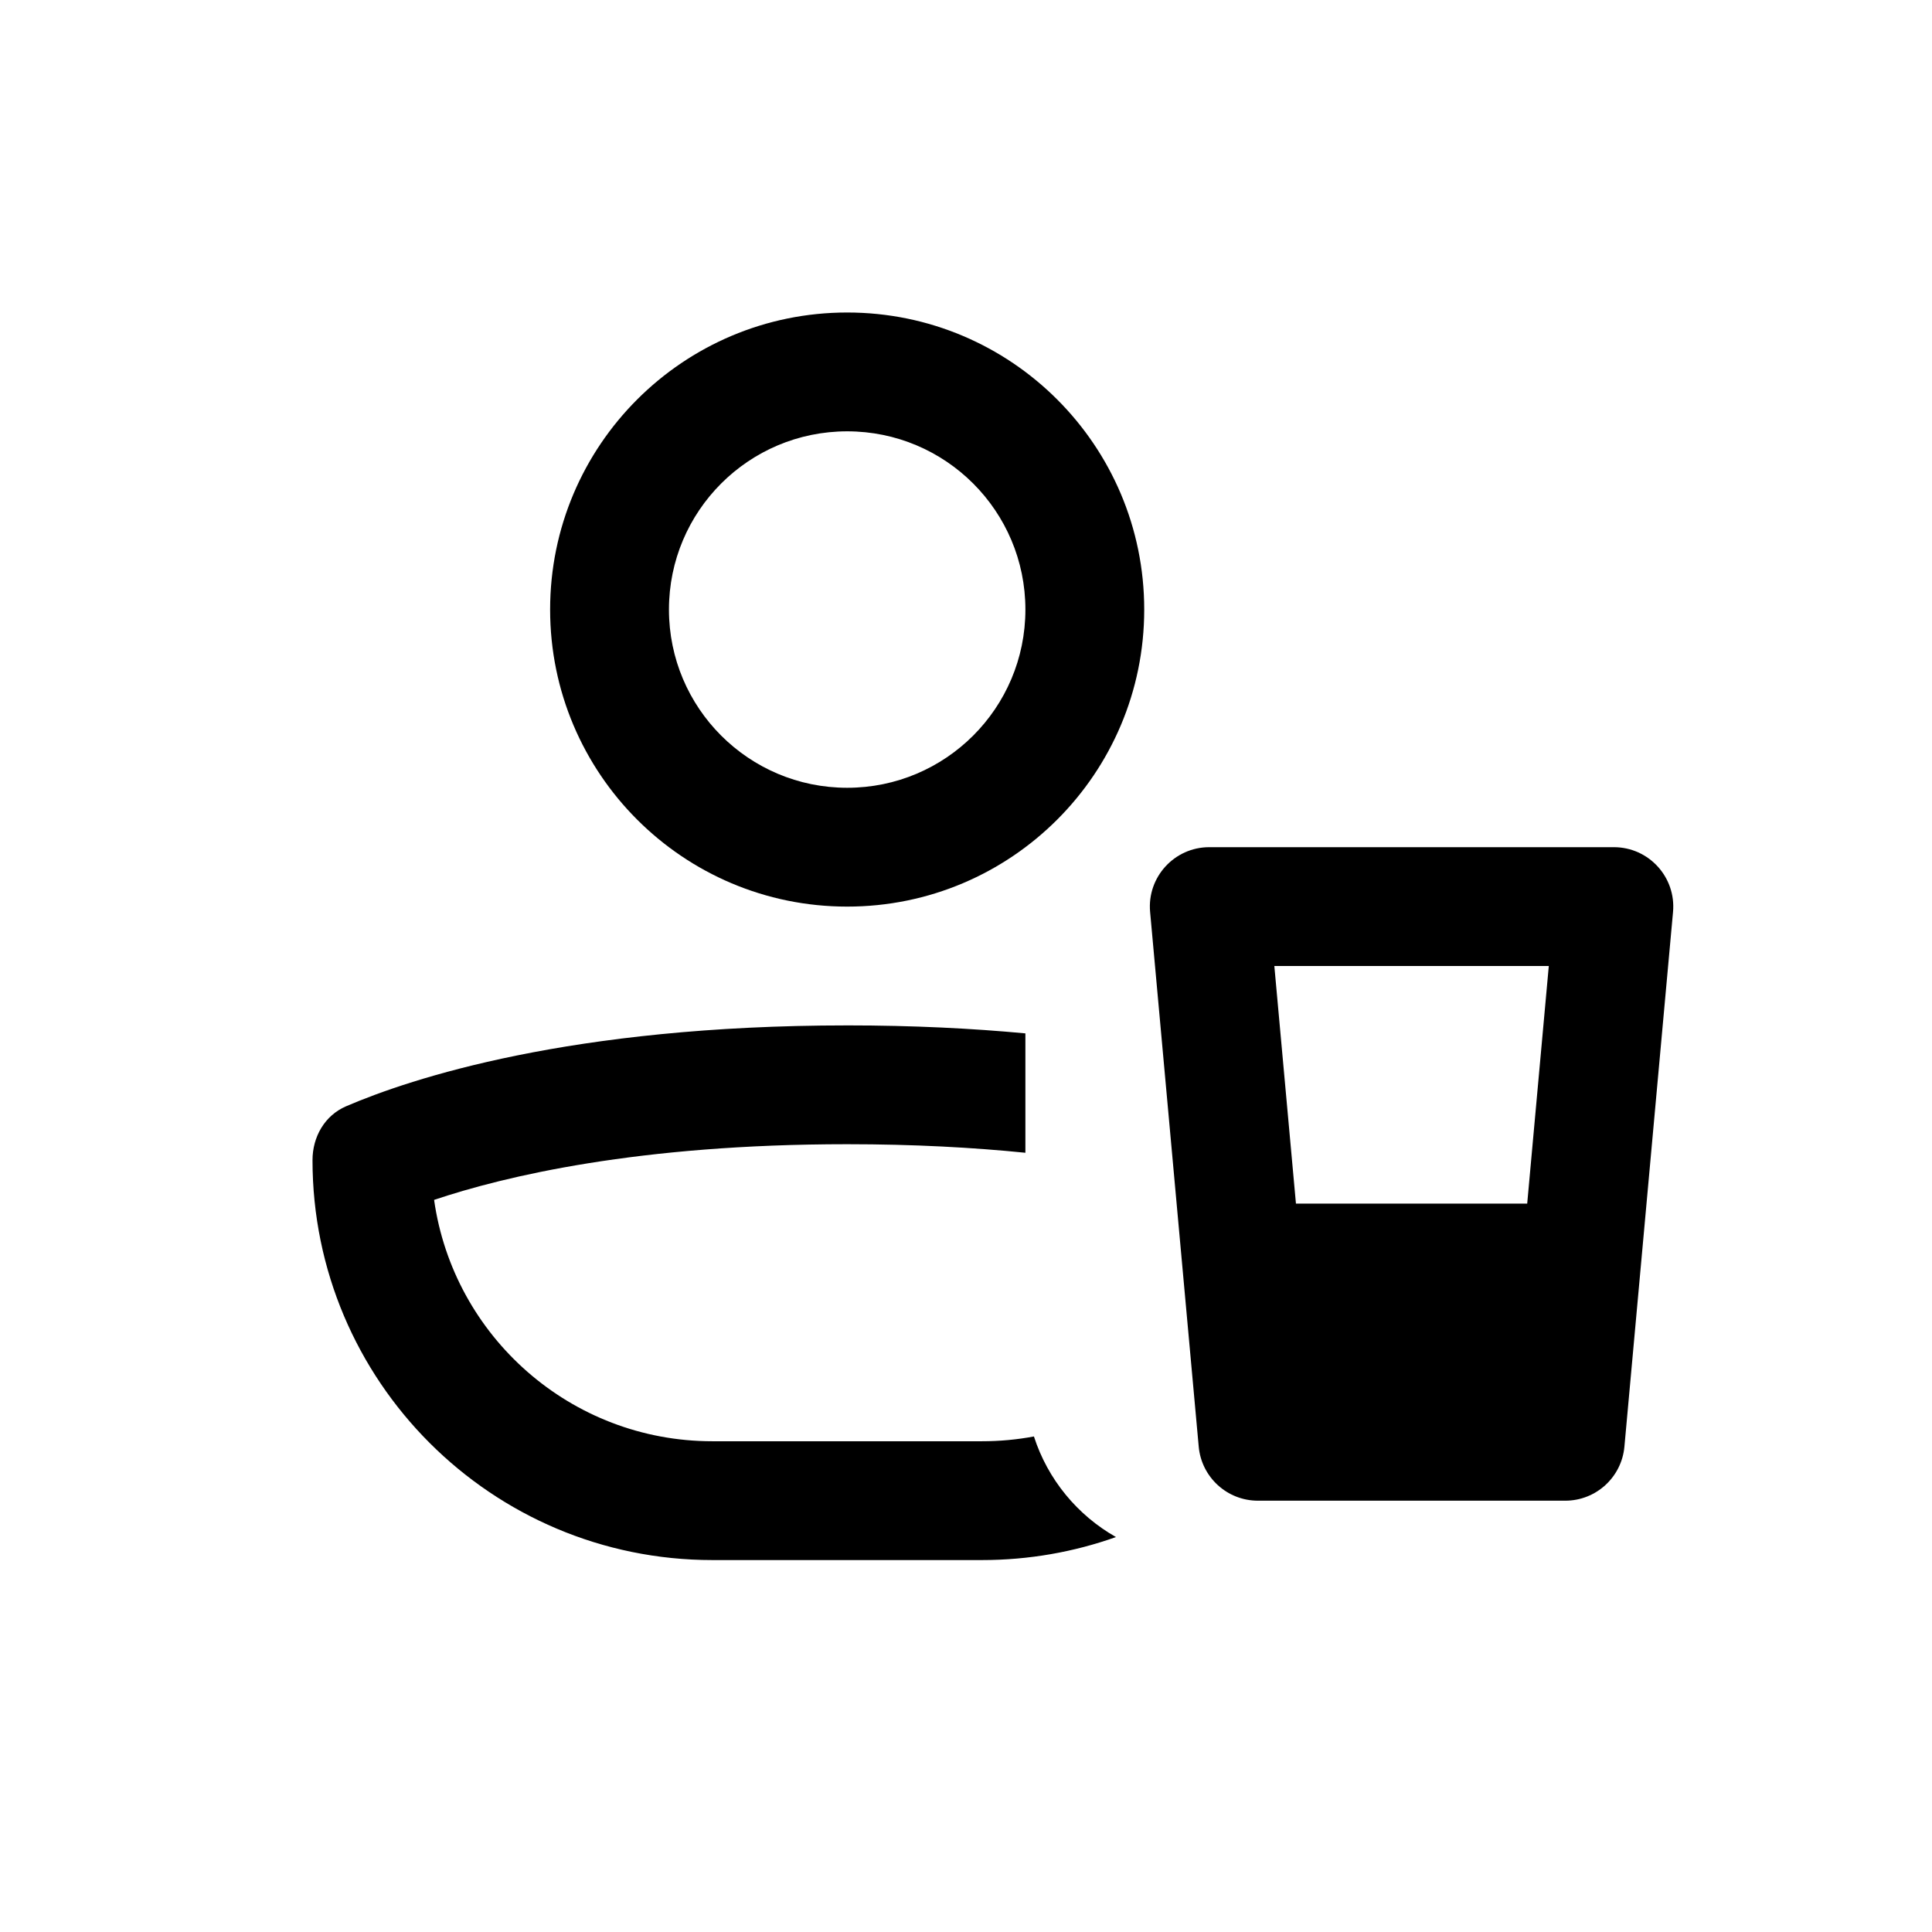 <?xml version="1.0" encoding="UTF-8"?>
<!-- Uploaded to: SVG Find, www.svgfind.com, Generator: SVG Find Mixer Tools -->
<svg fill="#000000" width="800px" height="800px" version="1.1" viewBox="144 144 512 512" xmlns="http://www.w3.org/2000/svg">
 <g>
  <path d="m447.23 305.54c0 43.477-35.246 78.719-78.719 78.719-43.477 0-78.723-35.242-78.723-78.719 0-43.477 35.246-78.723 78.723-78.723 43.473 0 78.719 35.246 78.719 78.723zm-31.488 0c0 26.086-21.145 47.23-47.23 47.23-26.086 0-47.234-21.145-47.234-47.23 0-26.086 21.148-47.234 47.234-47.234 26.086 0 47.23 21.148 47.23 47.234z" fill-rule="evenodd"/>
  <path d="m368.51 415.74c17.477 0 33.195 0.801 47.23 2.117v31.637c-13.766-1.391-29.473-2.266-47.23-2.266-55.352 0-90.812 8.488-109.47 14.754 5.117 36.156 36.191 63.965 73.758 63.965h71.426c4.707 0 9.312-0.434 13.777-1.27 3.66 11.375 11.516 20.871 21.742 26.66-11.105 3.949-23.059 6.098-35.52 6.098h-71.426c-58.531 0-105.98-47.449-105.98-105.98 0-6.176 3.238-11.848 8.914-14.285 17.094-7.344 59.449-21.426 132.79-21.426z"/>
  <path d="m464.47 368.51c-9.258 0-16.516 7.949-15.68 17.168l12.883 141.7c0.738 8.109 7.539 14.32 15.68 14.32h81.453c8.145 0 14.945-6.211 15.68-14.32l12.883-141.7c0.836-9.219-6.422-17.168-15.68-17.168zm22.969 94.465h61.285l5.723-62.977h-72.734z" fill-rule="evenodd"/>
 </g>
</svg>
